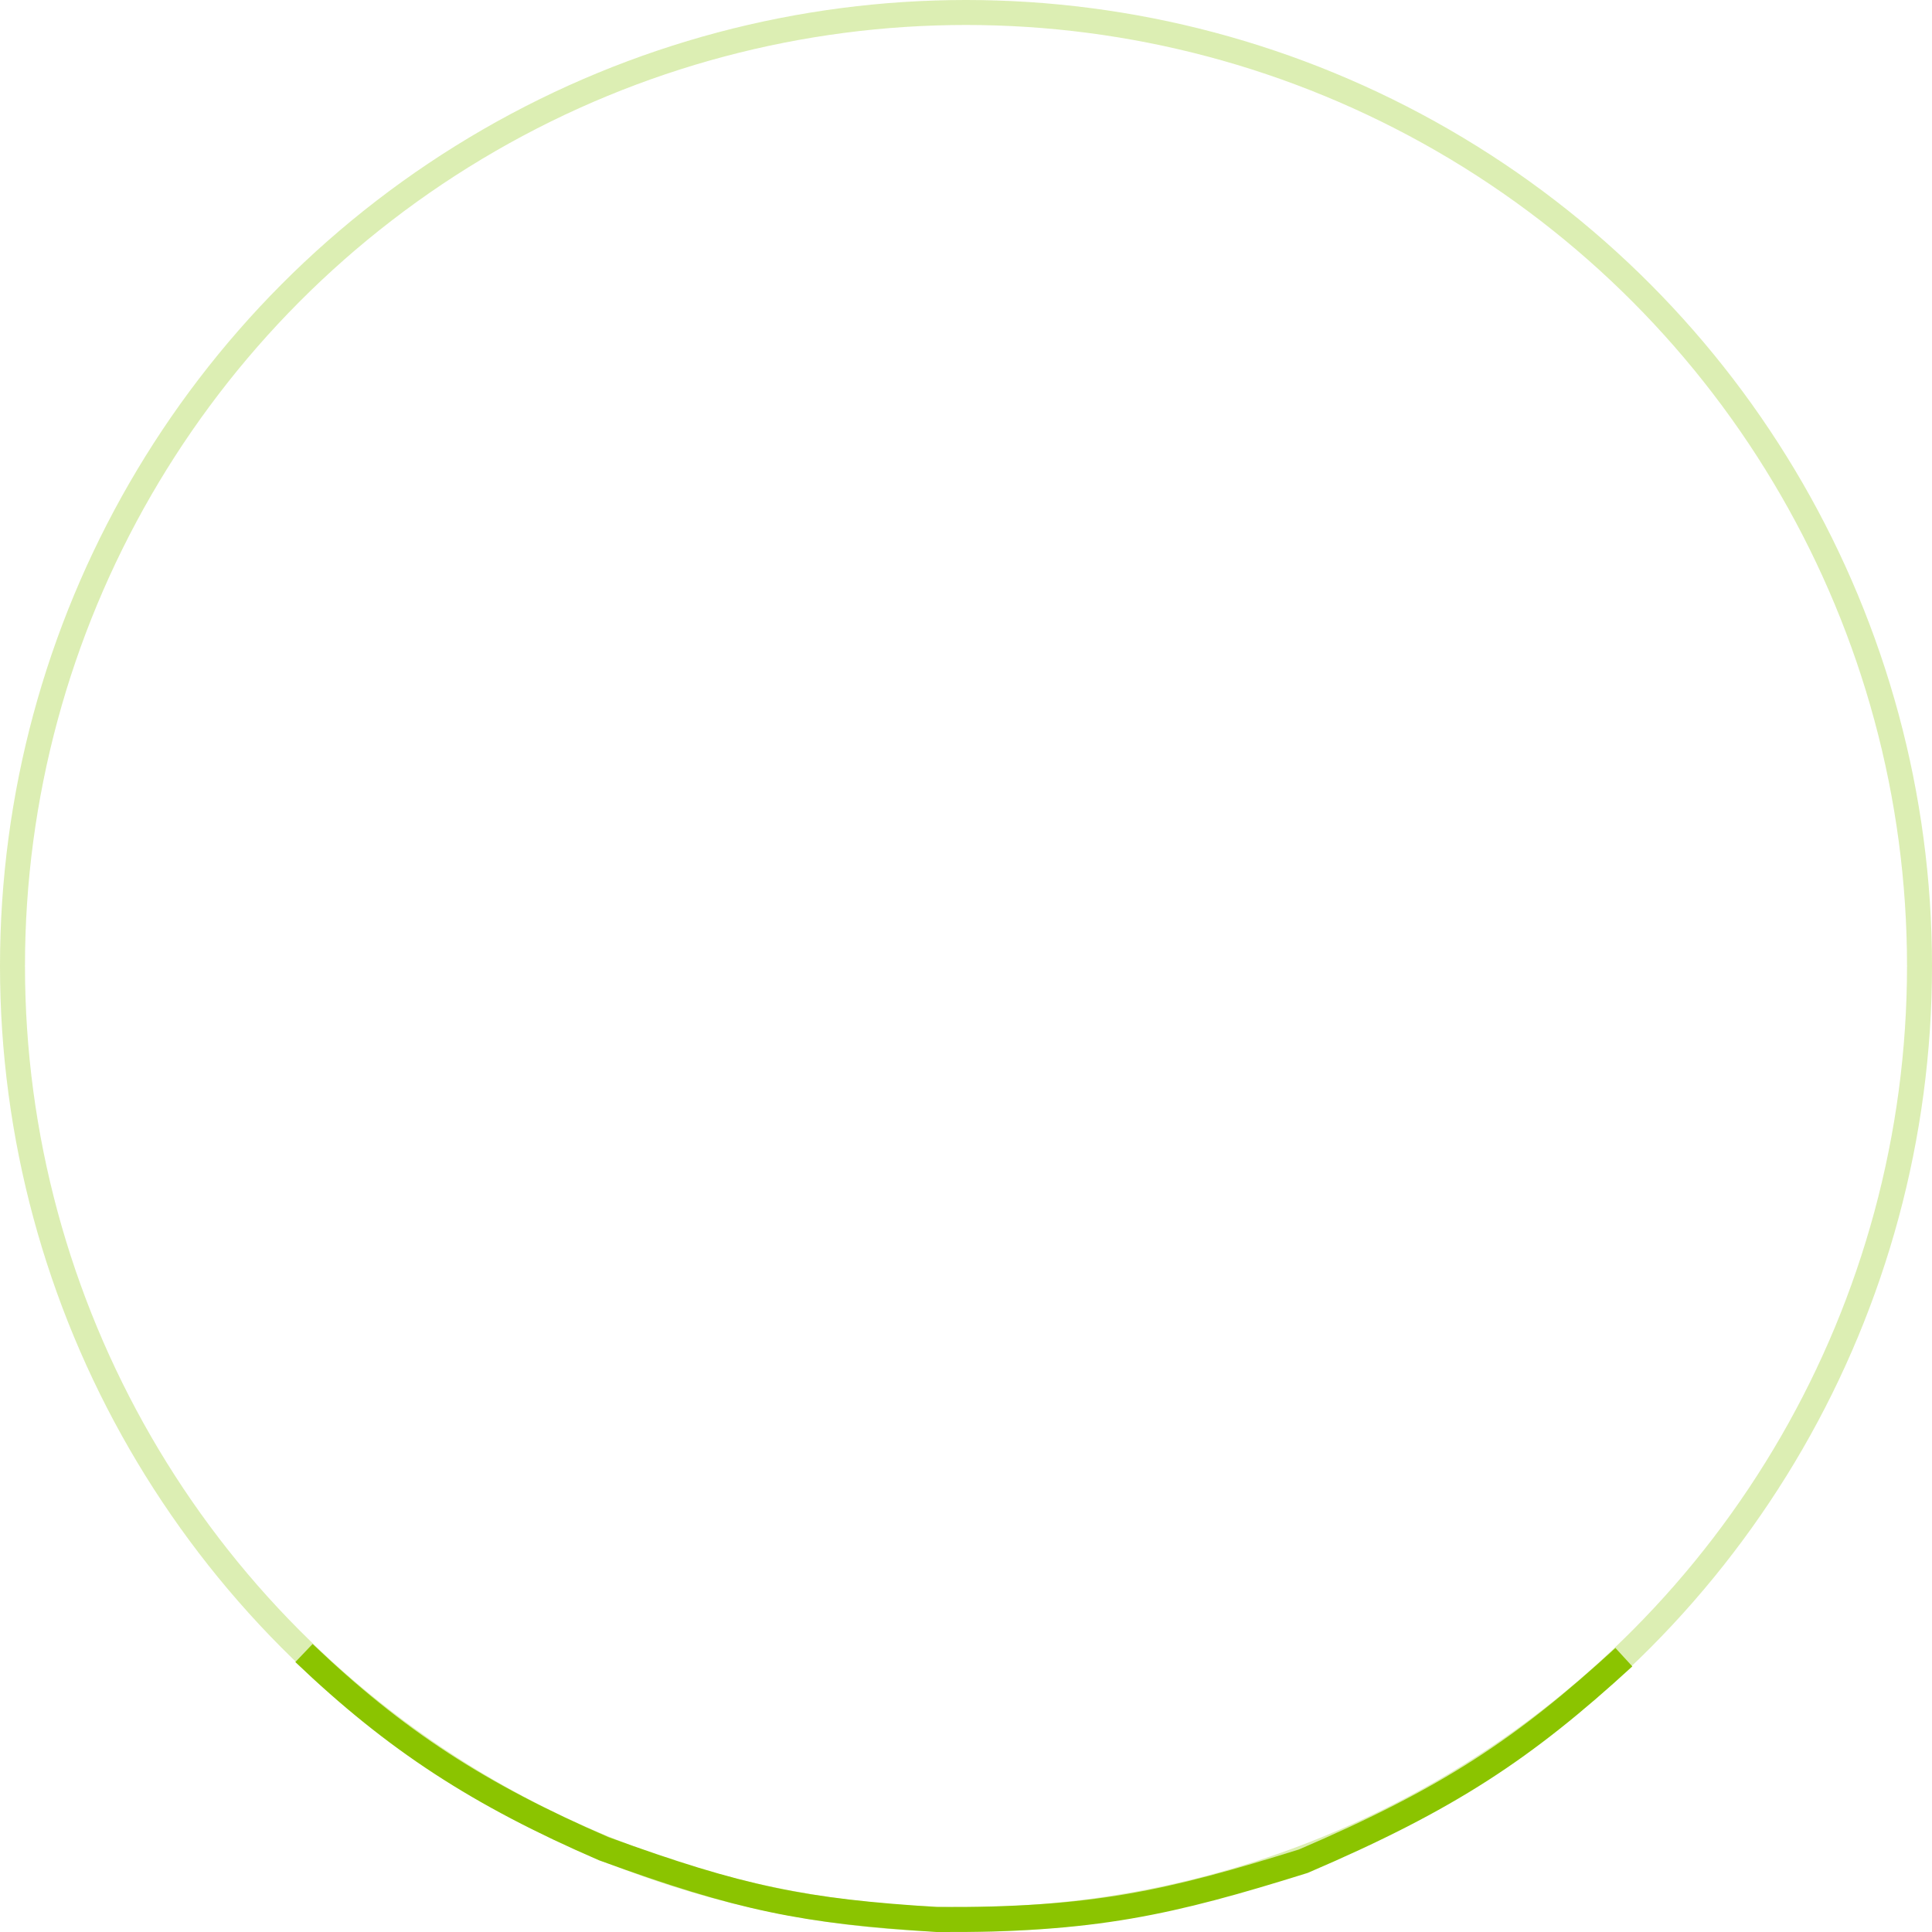 <?xml version="1.0" encoding="UTF-8"?> <svg xmlns="http://www.w3.org/2000/svg" width="232" height="232" viewBox="0 0 232 232" fill="none"> <circle cx="116" cy="116" r="114.5" stroke="#8BC400" stroke-opacity="0.3" stroke-width="3"></circle> <path d="M36.5 198.5C47.5 209 57.5 215.5 72.5 222C89 228 96.5 229.5 112.5 230.5C131.311 230.609 140.5 228.5 156.5 223.5C174 216 183 210 195 199" stroke="#8BC400" stroke-width="3"></path> </svg> 